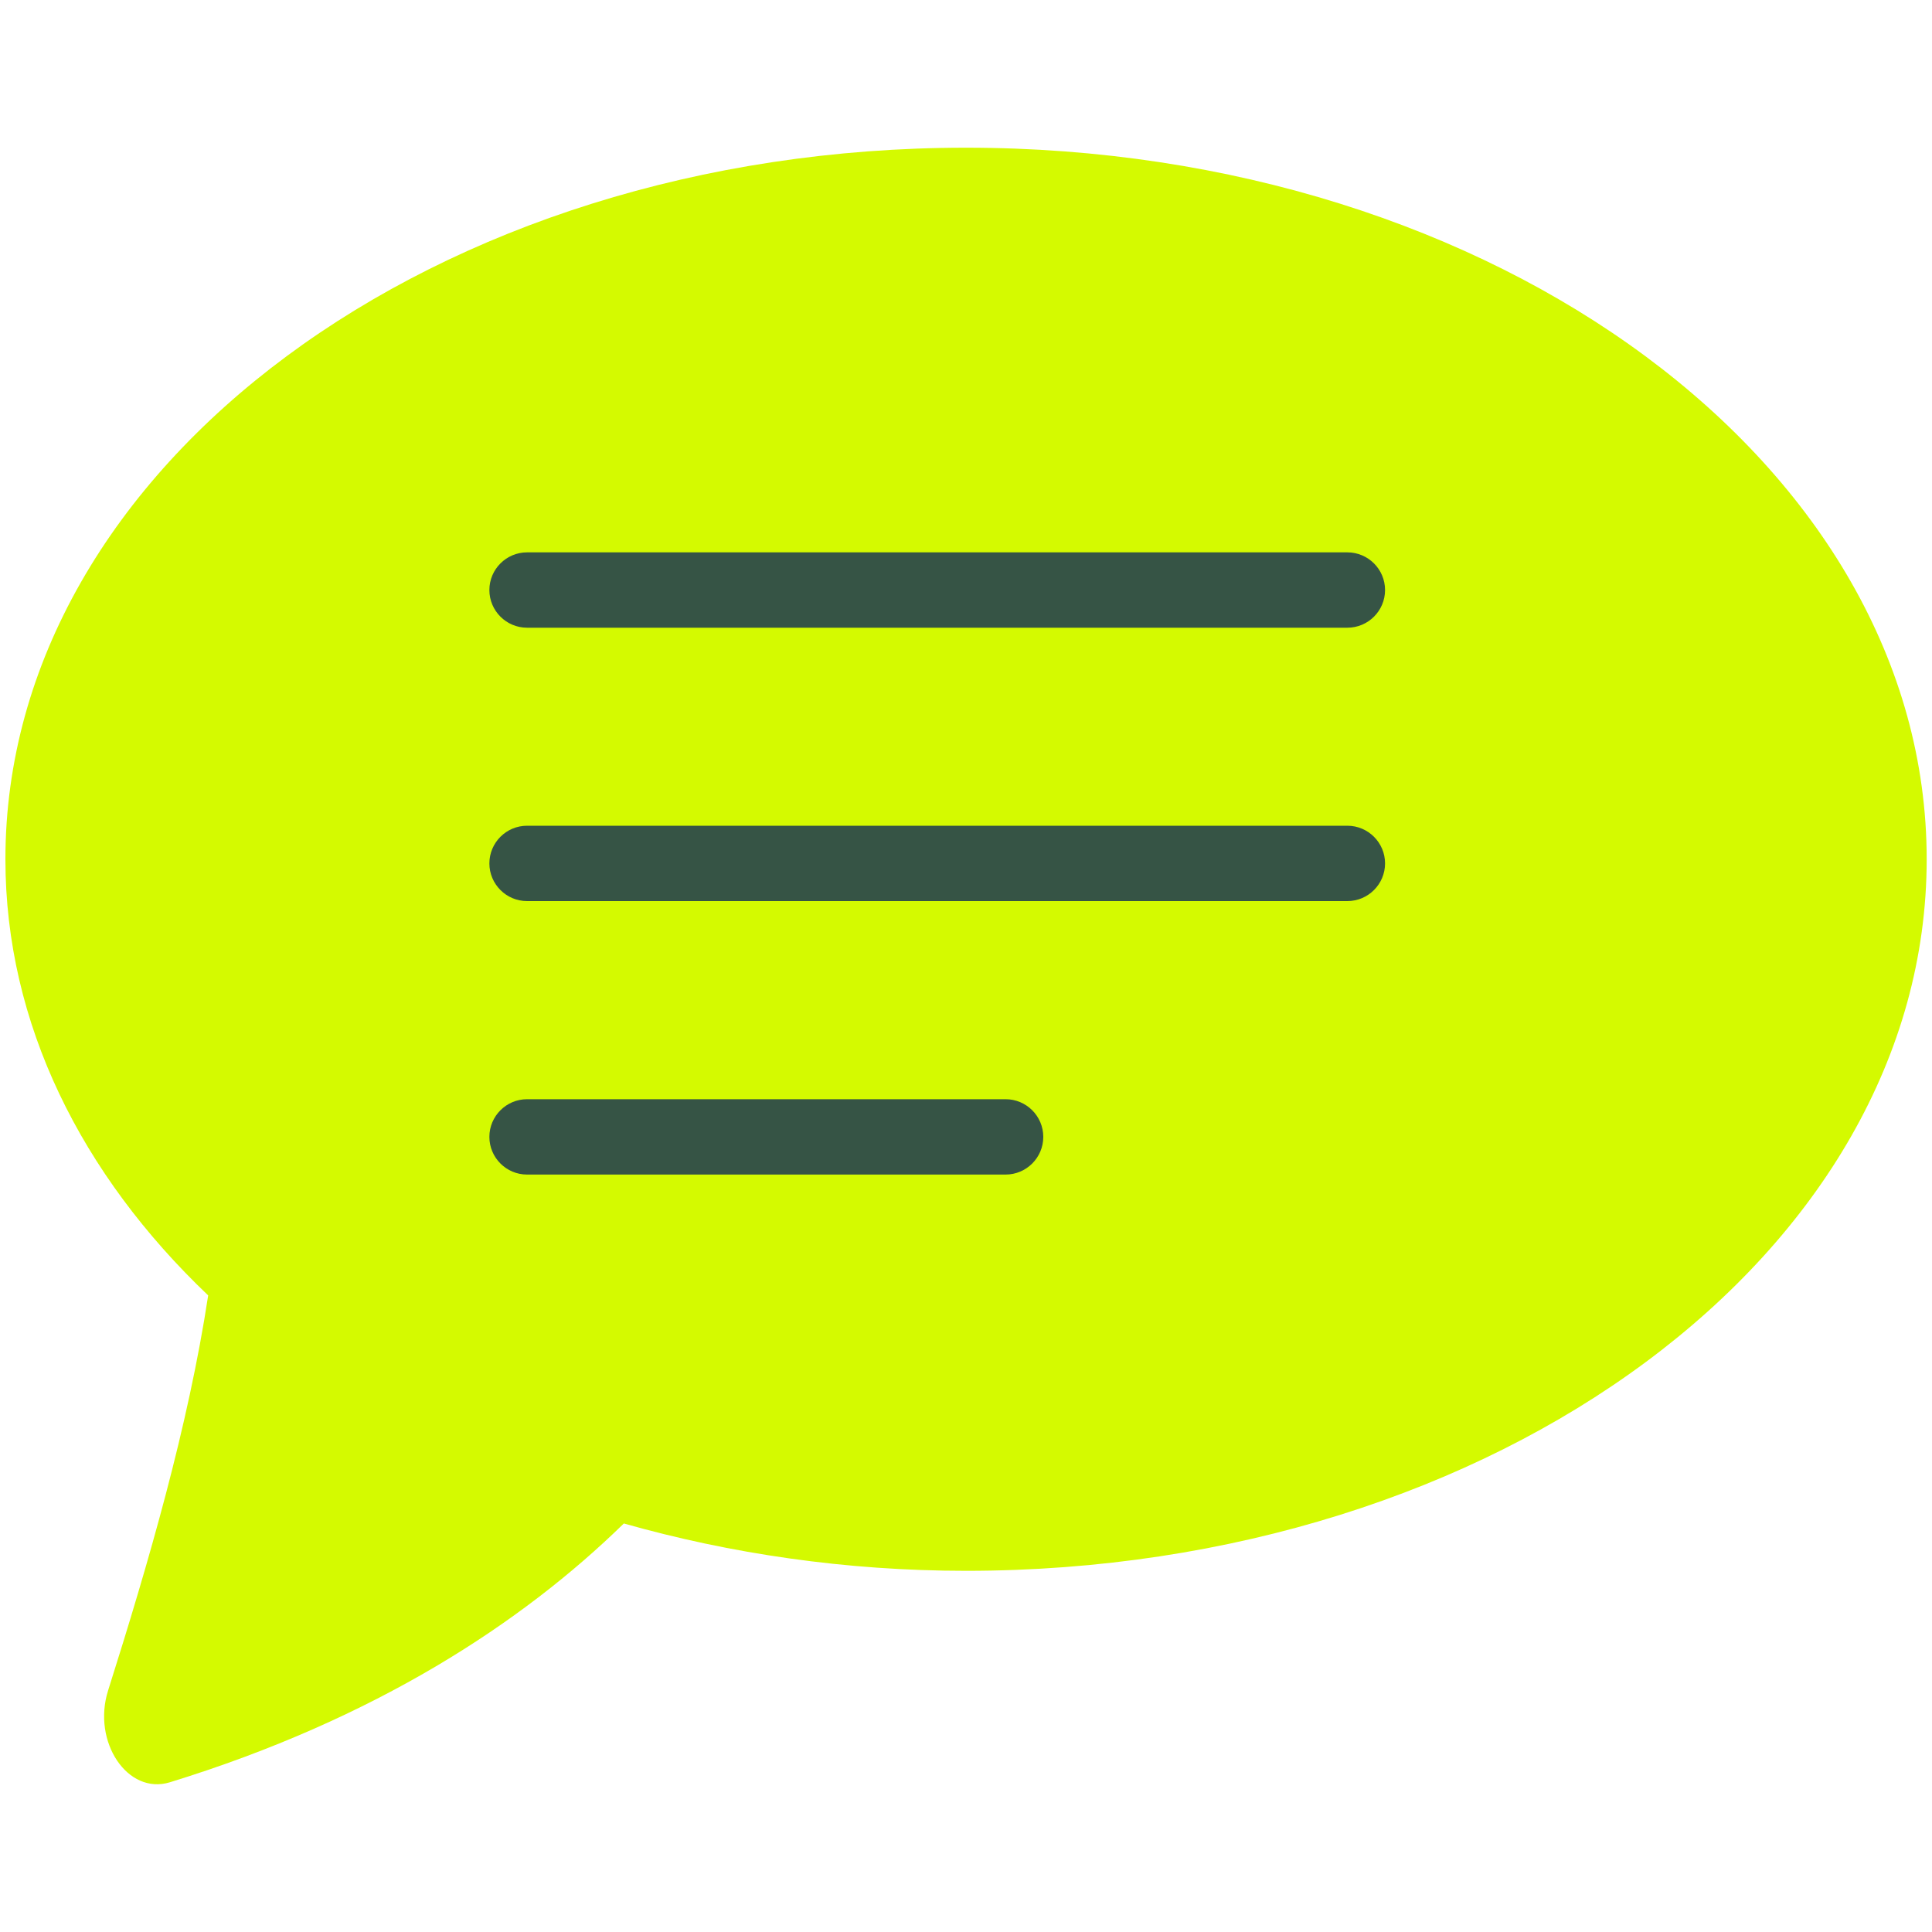 <?xml version="1.0" encoding="UTF-8"?>
<svg id="Livello_1" data-name="Livello 1" xmlns="http://www.w3.org/2000/svg" viewBox="0 0 200 200">
  <defs>
    <style>
      .cls-1 {
        fill: #365445;
      }

      .cls-1, .cls-2 {
        stroke-width: 0px;
      }

      .cls-2 {
        fill: #d4fa00;
      }
    </style>
  </defs>
  <path class="cls-2" d="M100,15.29C45.08,15.29.56,48.27.56,88.95c0,17.03,7.88,32.67,20.99,45.15-2.07,13.59-6.18,27.69-10.36,40.9-1.68,5.31,2.02,10.85,6.4,9.5,21.26-6.55,36.45-16.49,46.99-26.79,11.02,3.12,22.93,4.9,35.43,4.9,54.92,0,99.44-32.98,99.44-73.66S154.92,15.29,100,15.29Z"/>
  <path class="cls-1" d="M139.48,93.28H54.56c-2.15,0-3.9-1.75-3.9-3.9s1.75-3.9,3.9-3.9h84.92c2.15,0,3.9,1.75,3.9,3.9s-1.75,3.9-3.9,3.9Z"/>
  <path class="cls-1" d="M139.48,64.98H54.56c-2.15,0-3.9-1.75-3.9-3.9s1.75-3.9,3.9-3.9h84.92c2.15,0,3.9,1.75,3.9,3.9s-1.75,3.9-3.9,3.9Z"/>
  <path class="cls-1" d="M104.1,121.59h-49.54c-2.15,0-3.9-1.75-3.9-3.9s1.75-3.9,3.9-3.9h49.54c2.15,0,3.9,1.75,3.9,3.9s-1.75,3.9-3.9,3.9Z"/>
</svg>